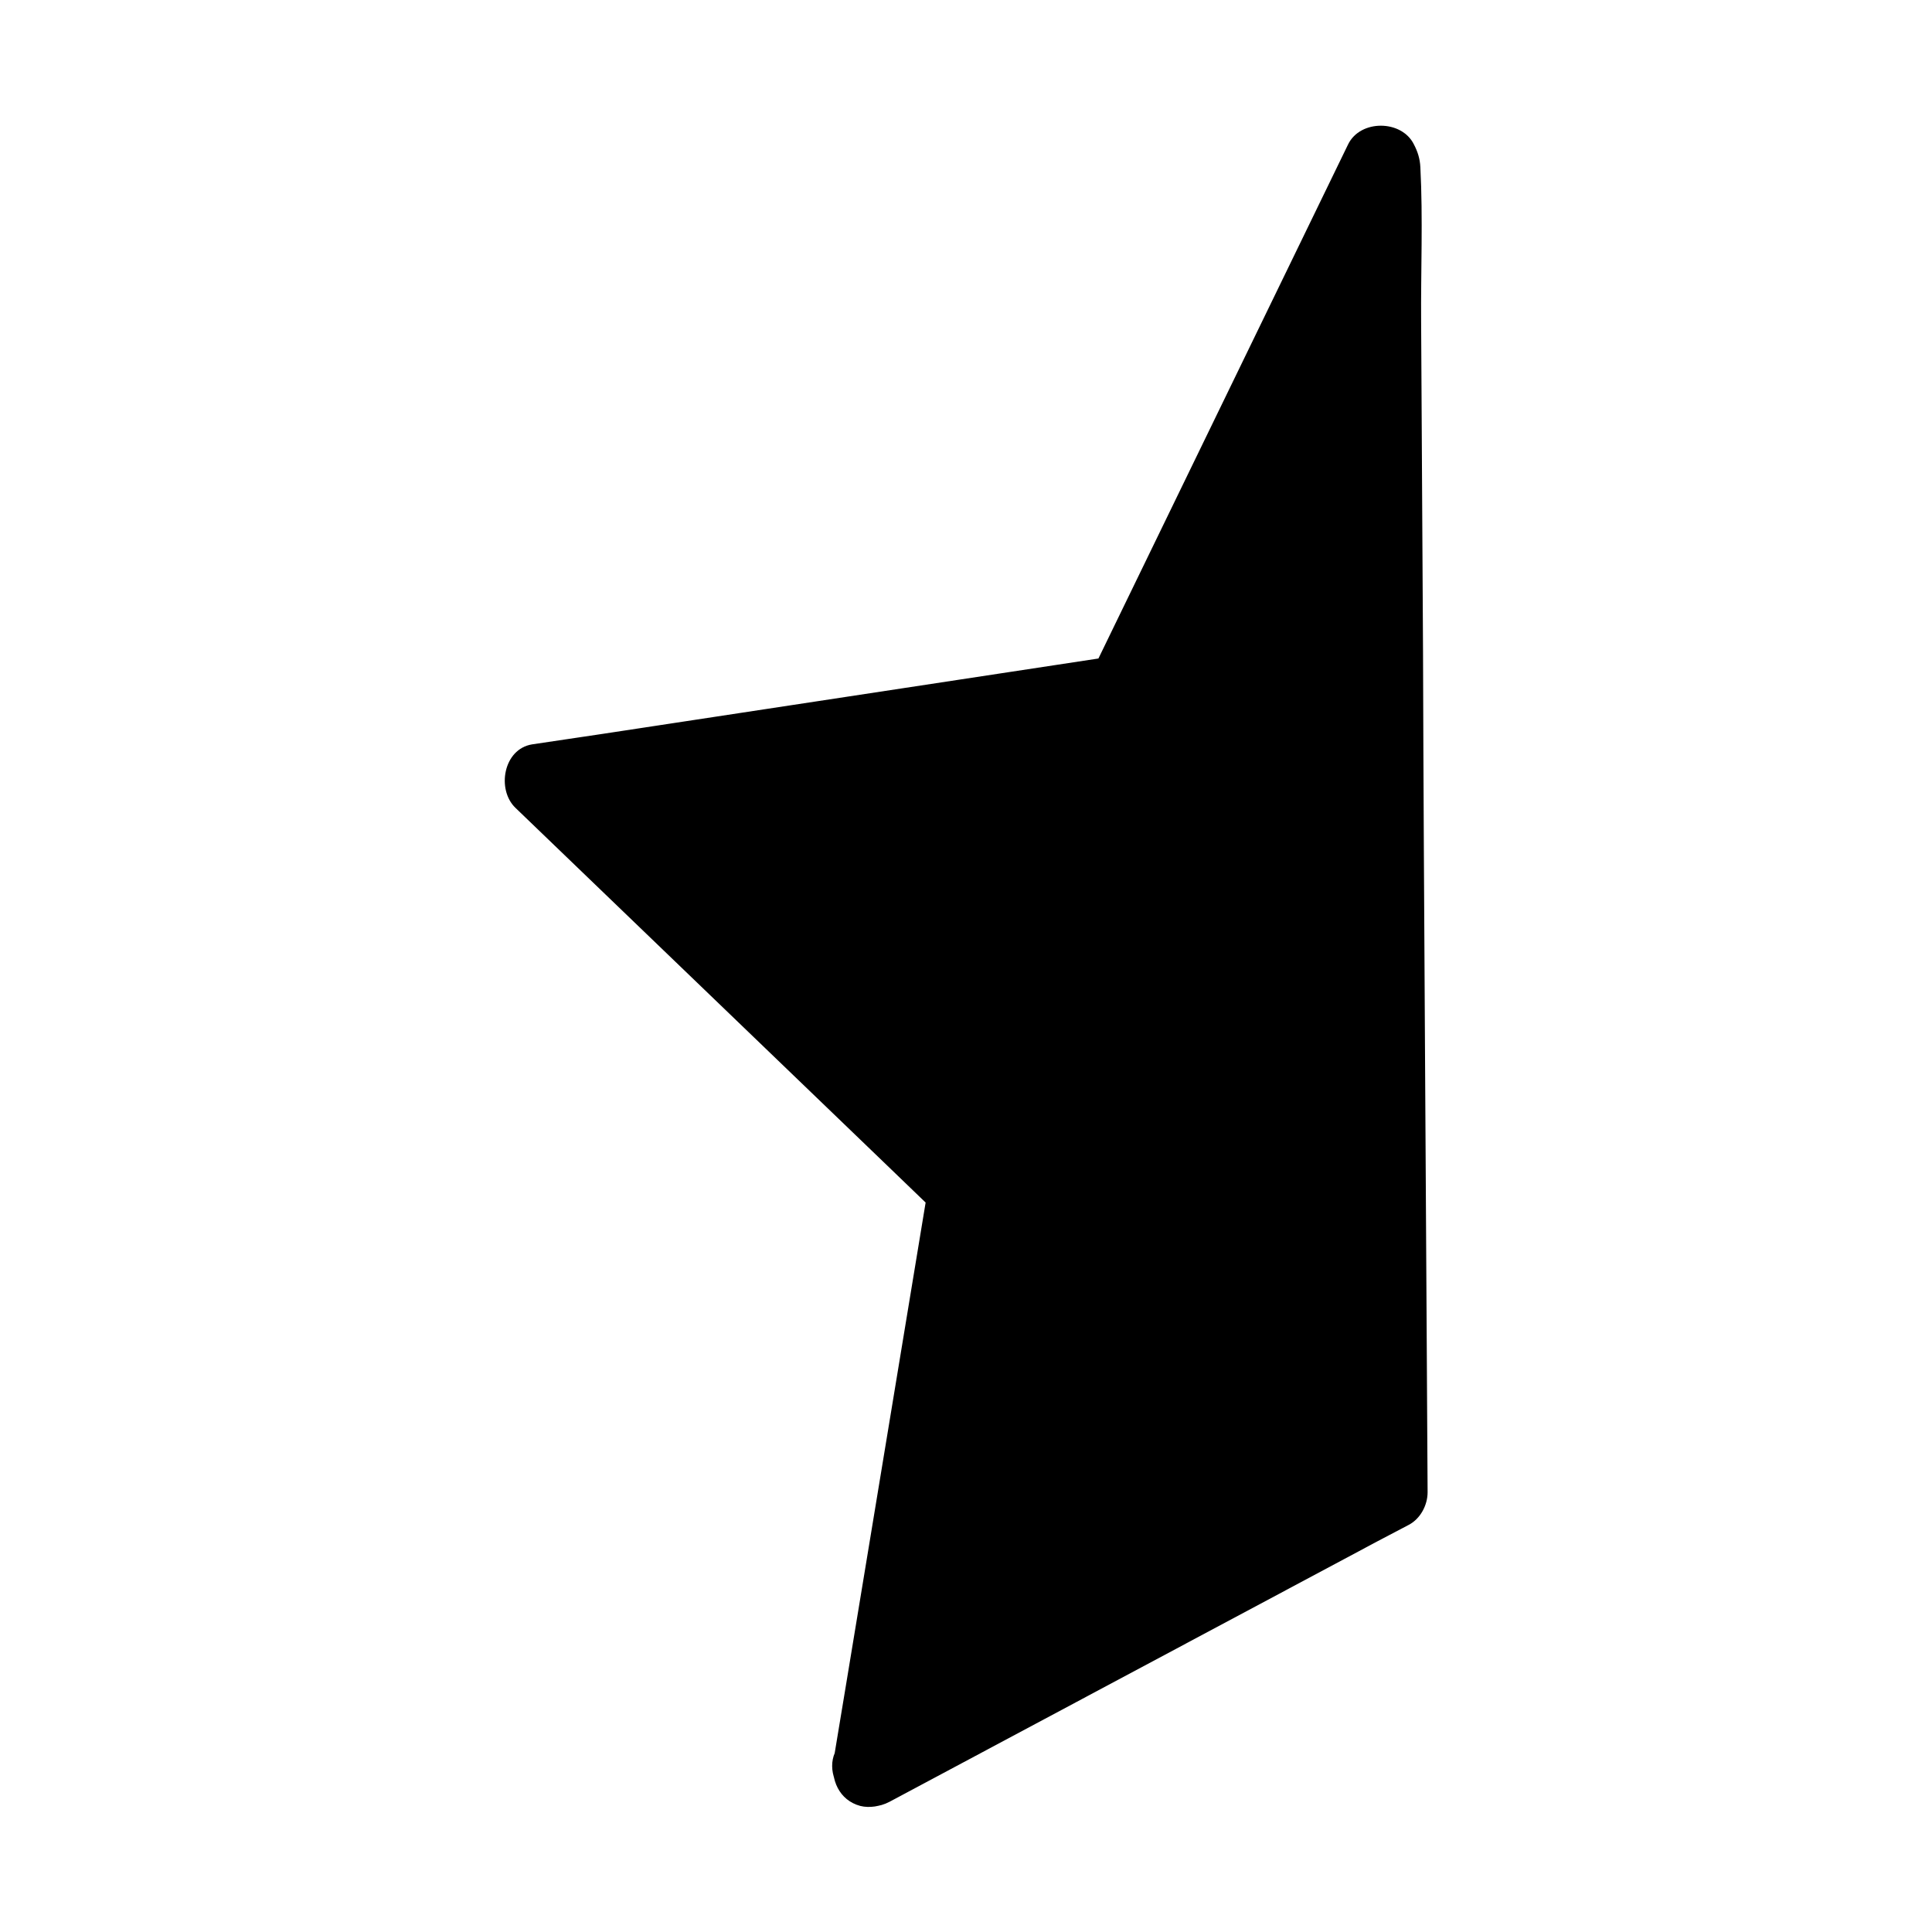 <?xml version="1.0" encoding="UTF-8"?>
<!-- The Best Svg Icon site in the world: iconSvg.co, Visit us! https://iconsvg.co -->
<svg fill="#000000" width="800px" height="800px" version="1.1" viewBox="144 144 512 512" xmlns="http://www.w3.org/2000/svg">
 <g>
  <path d="m374.61 612.71 25.395-153.76-112.25-108.12 154.07-23.379 68.113-140.16 0.301 0.605 1.918 351.46z"/>
  <path d="m384.38 615.43c7.457-45.445 15.012-90.785 22.469-136.23 1.008-5.844 2.016-11.586 2.922-17.434 1.211-8.262-5.34-12.496-10.578-17.633-19.246-18.539-38.594-37.18-57.836-55.723-15.516-14.914-30.934-29.824-46.453-44.738-1.512 5.644-2.922 11.184-4.434 16.828 45.242-6.852 90.586-13.703 135.83-20.656 5.945-0.906 12.293-1.211 18.137-2.719 6.348-1.715 8.664-9.875 11.285-15.113 11.586-23.879 23.277-47.863 34.863-71.742 9.371-19.348 18.742-38.691 28.113-57.938h-17.434c0.102 0.203 0.203 0.402 0.301 0.605-0.504-1.715-0.906-3.426-1.41-5.039 0.102 11.586 0.102 23.176 0.203 34.762 0.102 28.012 0.301 56.023 0.402 84.035 0.203 33.754 0.402 67.512 0.504 101.27 0.203 29.32 0.301 58.645 0.504 88.066 0.102 9.672 0.102 19.246 0.203 28.918 0 4.535-0.402 9.27 0.102 13.805v0.605c1.715-2.922 3.324-5.844 5.039-8.664-40.203 21.461-80.406 42.926-120.61 64.387-5.644 3.023-11.285 6.047-16.93 8.969-11.488 6.144-1.309 23.477 10.176 17.434 40.203-21.461 80.406-42.926 120.61-64.387 5.644-3.023 11.285-6.047 16.93-8.969 3.125-1.613 5.039-5.238 5.039-8.664-0.102-11.789-0.102-23.578-0.203-35.367-0.203-28.312-0.301-56.527-0.504-84.84-0.203-34.059-0.402-68.215-0.504-102.27-0.203-29.223-0.301-58.441-0.504-87.664-0.102-13.602 0.504-27.406-0.203-41.012-0.102-2.215-0.707-4.133-1.715-6.047-3.223-6.551-14.207-6.648-17.434 0-19.949 41.012-39.801 82.02-59.75 123.03-2.82 5.742-5.543 11.488-8.363 17.23 2.016-1.512 4.031-3.125 6.047-4.637-45.039 6.852-90.082 13.703-135.22 20.555-6.348 0.906-12.594 1.914-18.941 2.82-7.656 1.211-9.473 11.992-4.434 16.828 32.848 31.641 65.695 63.176 98.547 94.816 4.637 4.434 9.168 8.867 13.805 13.301-0.906-3.223-1.715-6.551-2.621-9.773-7.457 44.941-14.812 89.98-22.27 134.92-1.008 6.246-2.117 12.594-3.125 18.844-0.906 5.34 1.41 10.883 7.055 12.395 4.84 1.203 11.488-1.816 12.395-7.16z"/>
 </g>
</svg>